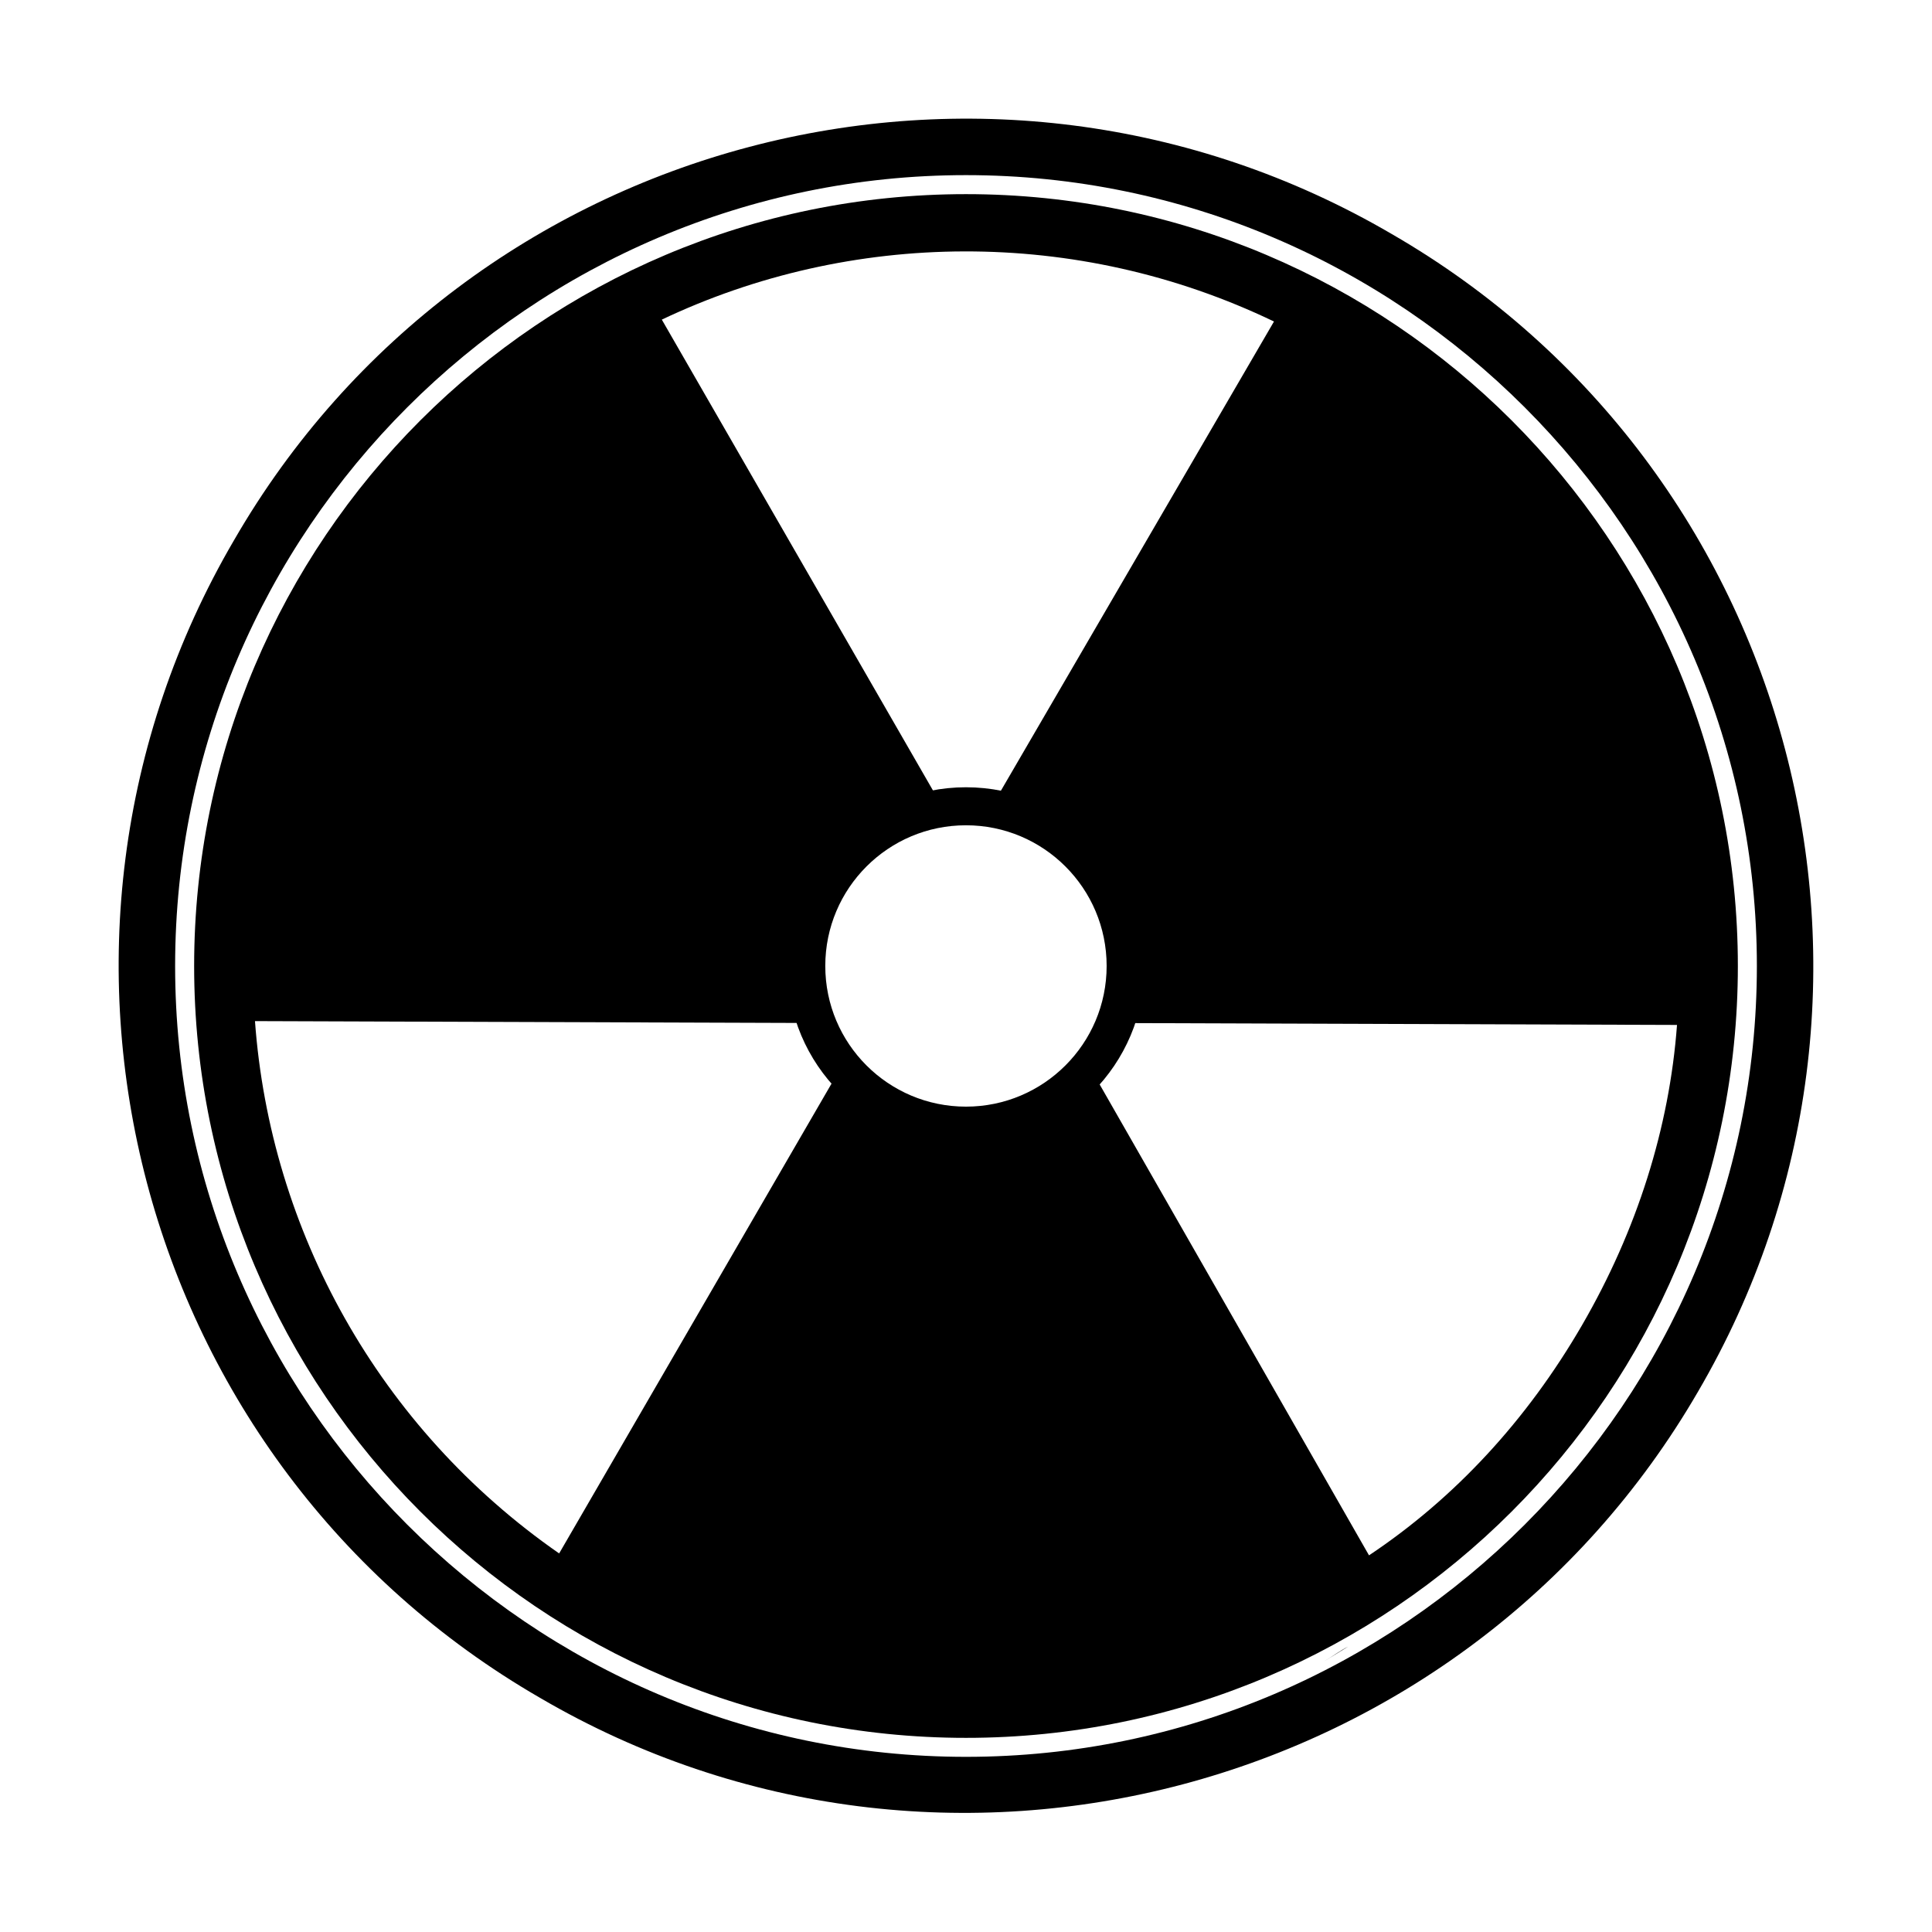 <?xml version="1.0" encoding="UTF-8"?>
<!-- The Best Svg Icon site in the world: iconSvg.co, Visit us! https://iconsvg.co -->
<svg width="800px" height="800px" version="1.1" viewBox="144 144 512 512" xmlns="http://www.w3.org/2000/svg">
 <path d="m492.7 585.4-3.023 1.512c1.008-0.508 2.016-1.012 3.023-1.512z"/>
 <path d="m501.27 580.36c-2.016 1.008-4.031 2.519-6.551 4.031z"/>
 <path transform="matrix(5.038 0 0 5.038 148.09 148.09)" d="m58.4 50c0 4.639-3.761 8.4-8.4 8.4-4.64 0-8.4-3.761-8.4-8.4 0-4.64 3.76-8.4 8.4-8.4 4.639 0 8.4 3.76 8.4 8.4" fill="none" stroke="#000000" stroke-miterlimit="10" stroke-width="2"/>
 <path d="m512.85 206.03c-106.81-62.473-244.85-26.199-306.82 81.113-62.473 106.81-26.199 244.85 81.113 306.82 106.81 62.473 244.85 25.695 306.82-81.113 62.473-106.81 26.199-244.85-81.113-306.82zm-112.85 403.55c-115.38 0-209.59-94.211-209.59-209.58 0-115.38 94.211-209.59 209.59-209.59 115.37 0 209.59 94.211 209.59 209.59-0.004 115.37-94.215 209.58-209.59 209.58z"/>
 <path d="m400 195.45c-112.86 0-204.55 91.691-204.55 204.55 0 112.85 91.691 204.55 204.55 204.55 112.85 0 204.55-91.695 204.55-204.55 0-112.86-91.695-204.55-204.55-204.55zm106.8 360.73-74.059-129.48c-13.098 15.617-35.77 20.656-53.906 9.574-4.535-2.519-8.566-6.047-11.586-10.078l-75.07 129.48c-47.863-33.25-76.578-85.648-80.609-141.07l149.13 0.504c-4.535-11.586-3.527-24.688 3.023-36.273 6.551-11.586 17.633-18.641 30.23-20.656l-74.566-129.48c49.879-23.68 109.83-24.688 162.23 0.504l-75.07 128.98c5.039 1.008 10.078 2.519 14.609 5.039 18.137 10.578 25.695 32.746 18.137 51.891l149.13 0.504c-2.016 27.207-10.578 54.41-25.191 79.602-14.609 25.191-33.754 45.848-56.426 60.961z"/>
</svg>